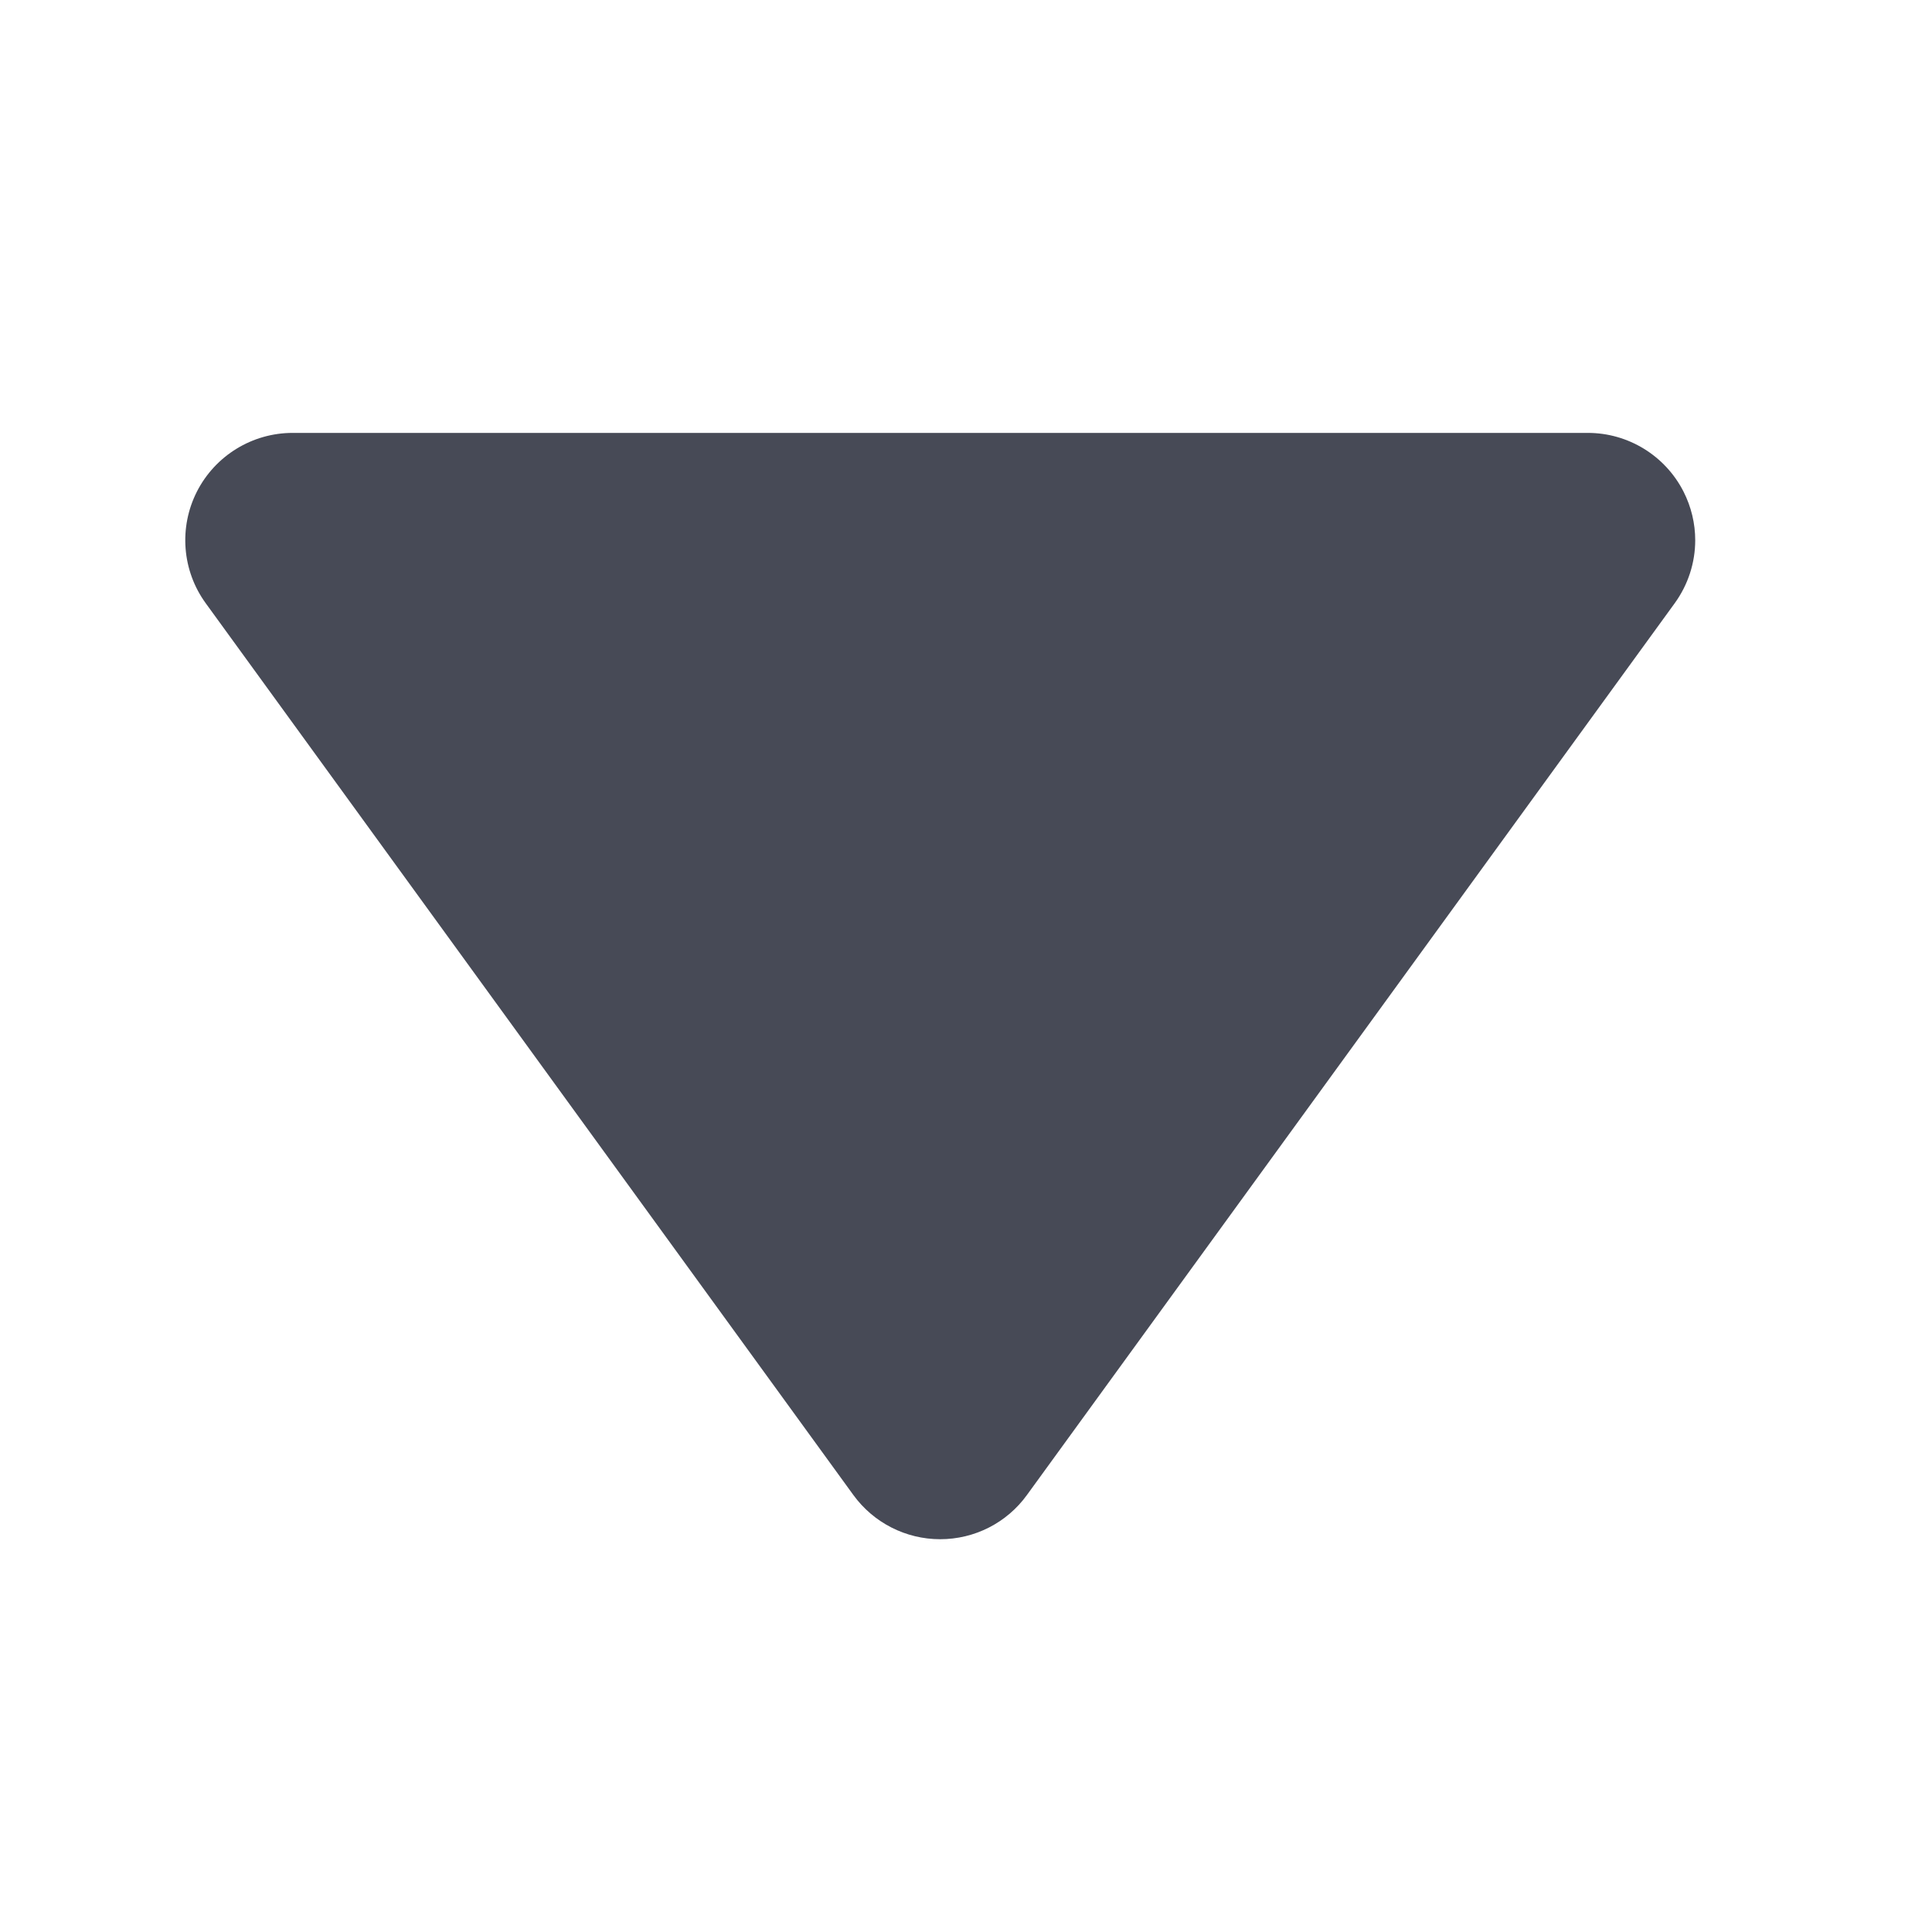 <?xml version="1.0" encoding="UTF-8" standalone="no"?>
<!-- Generator: Adobe Illustrator 16.0.4, SVG Export Plug-In . SVG Version: 6.00 Build 0)  -->

<svg
   xmlns:dc="http://purl.org/dc/elements/1.1/"
   xmlns:cc="http://creativecommons.org/ns#"
   xmlns:rdf="http://www.w3.org/1999/02/22-rdf-syntax-ns#"
   xmlns:svg="http://www.w3.org/2000/svg"
   xmlns="http://www.w3.org/2000/svg"
   xmlns:sodipodi="http://sodipodi.sourceforge.net/DTD/sodipodi-0.dtd"
   xmlns:inkscape="http://www.inkscape.org/namespaces/inkscape"
   version="1.1"
   id="Layer_1"
   x="0px"
   y="0px"
   width="56.693px"
   height="56.693px"
   viewBox="0 0 56.693 56.693"
   enable-background="new 0 0 56.693 56.693"
   xml:space="preserve"
   inkscape:version="0.91 r13725"
   sodipodi:docname="down.svg"><defs
     id="defs7" /><sodipodi:namedview
     pagecolor="#ffffff"
     bordercolor="#666666"
     borderopacity="1"
     objecttolerance="10"
     gridtolerance="10"
     guidetolerance="10"
     inkscape:pageopacity="0"
     inkscape:pageshadow="2"
     inkscape:window-width="640"
     inkscape:window-height="480"
     id="namedview5"
     showgrid="false"
     inkscape:zoom="5.1221601"
     inkscape:cx="28.3465"
     inkscape:cy="28.3465"
     inkscape:window-x="0"
     inkscape:window-y="0"
     inkscape:window-maximized="0"
     inkscape:current-layer="Layer_1" /><path
     d="m 5.779,14.424 c -0.535,1.051 -0.438,2.322 0.259,3.279 l 19.003,26.166 c 0.592,0.815 1.54,1.298 2.547,1.298 1.01,0 1.956,-0.48 2.547,-1.298 l 19.006,-26.165 c 0.398,-0.547 0.604,-1.199 0.604,-1.85 0,-0.49 -0.115,-0.979 -0.344,-1.43 -0.539,-1.055 -1.623,-1.721 -2.807,-1.721 l -38.009,0 c -1.184,10e-4 -2.268,0.667 -2.806,1.721 z"
     id="path3"
     inkscape:connector-curvature="0"
     style="fill:#474a56" /></svg>